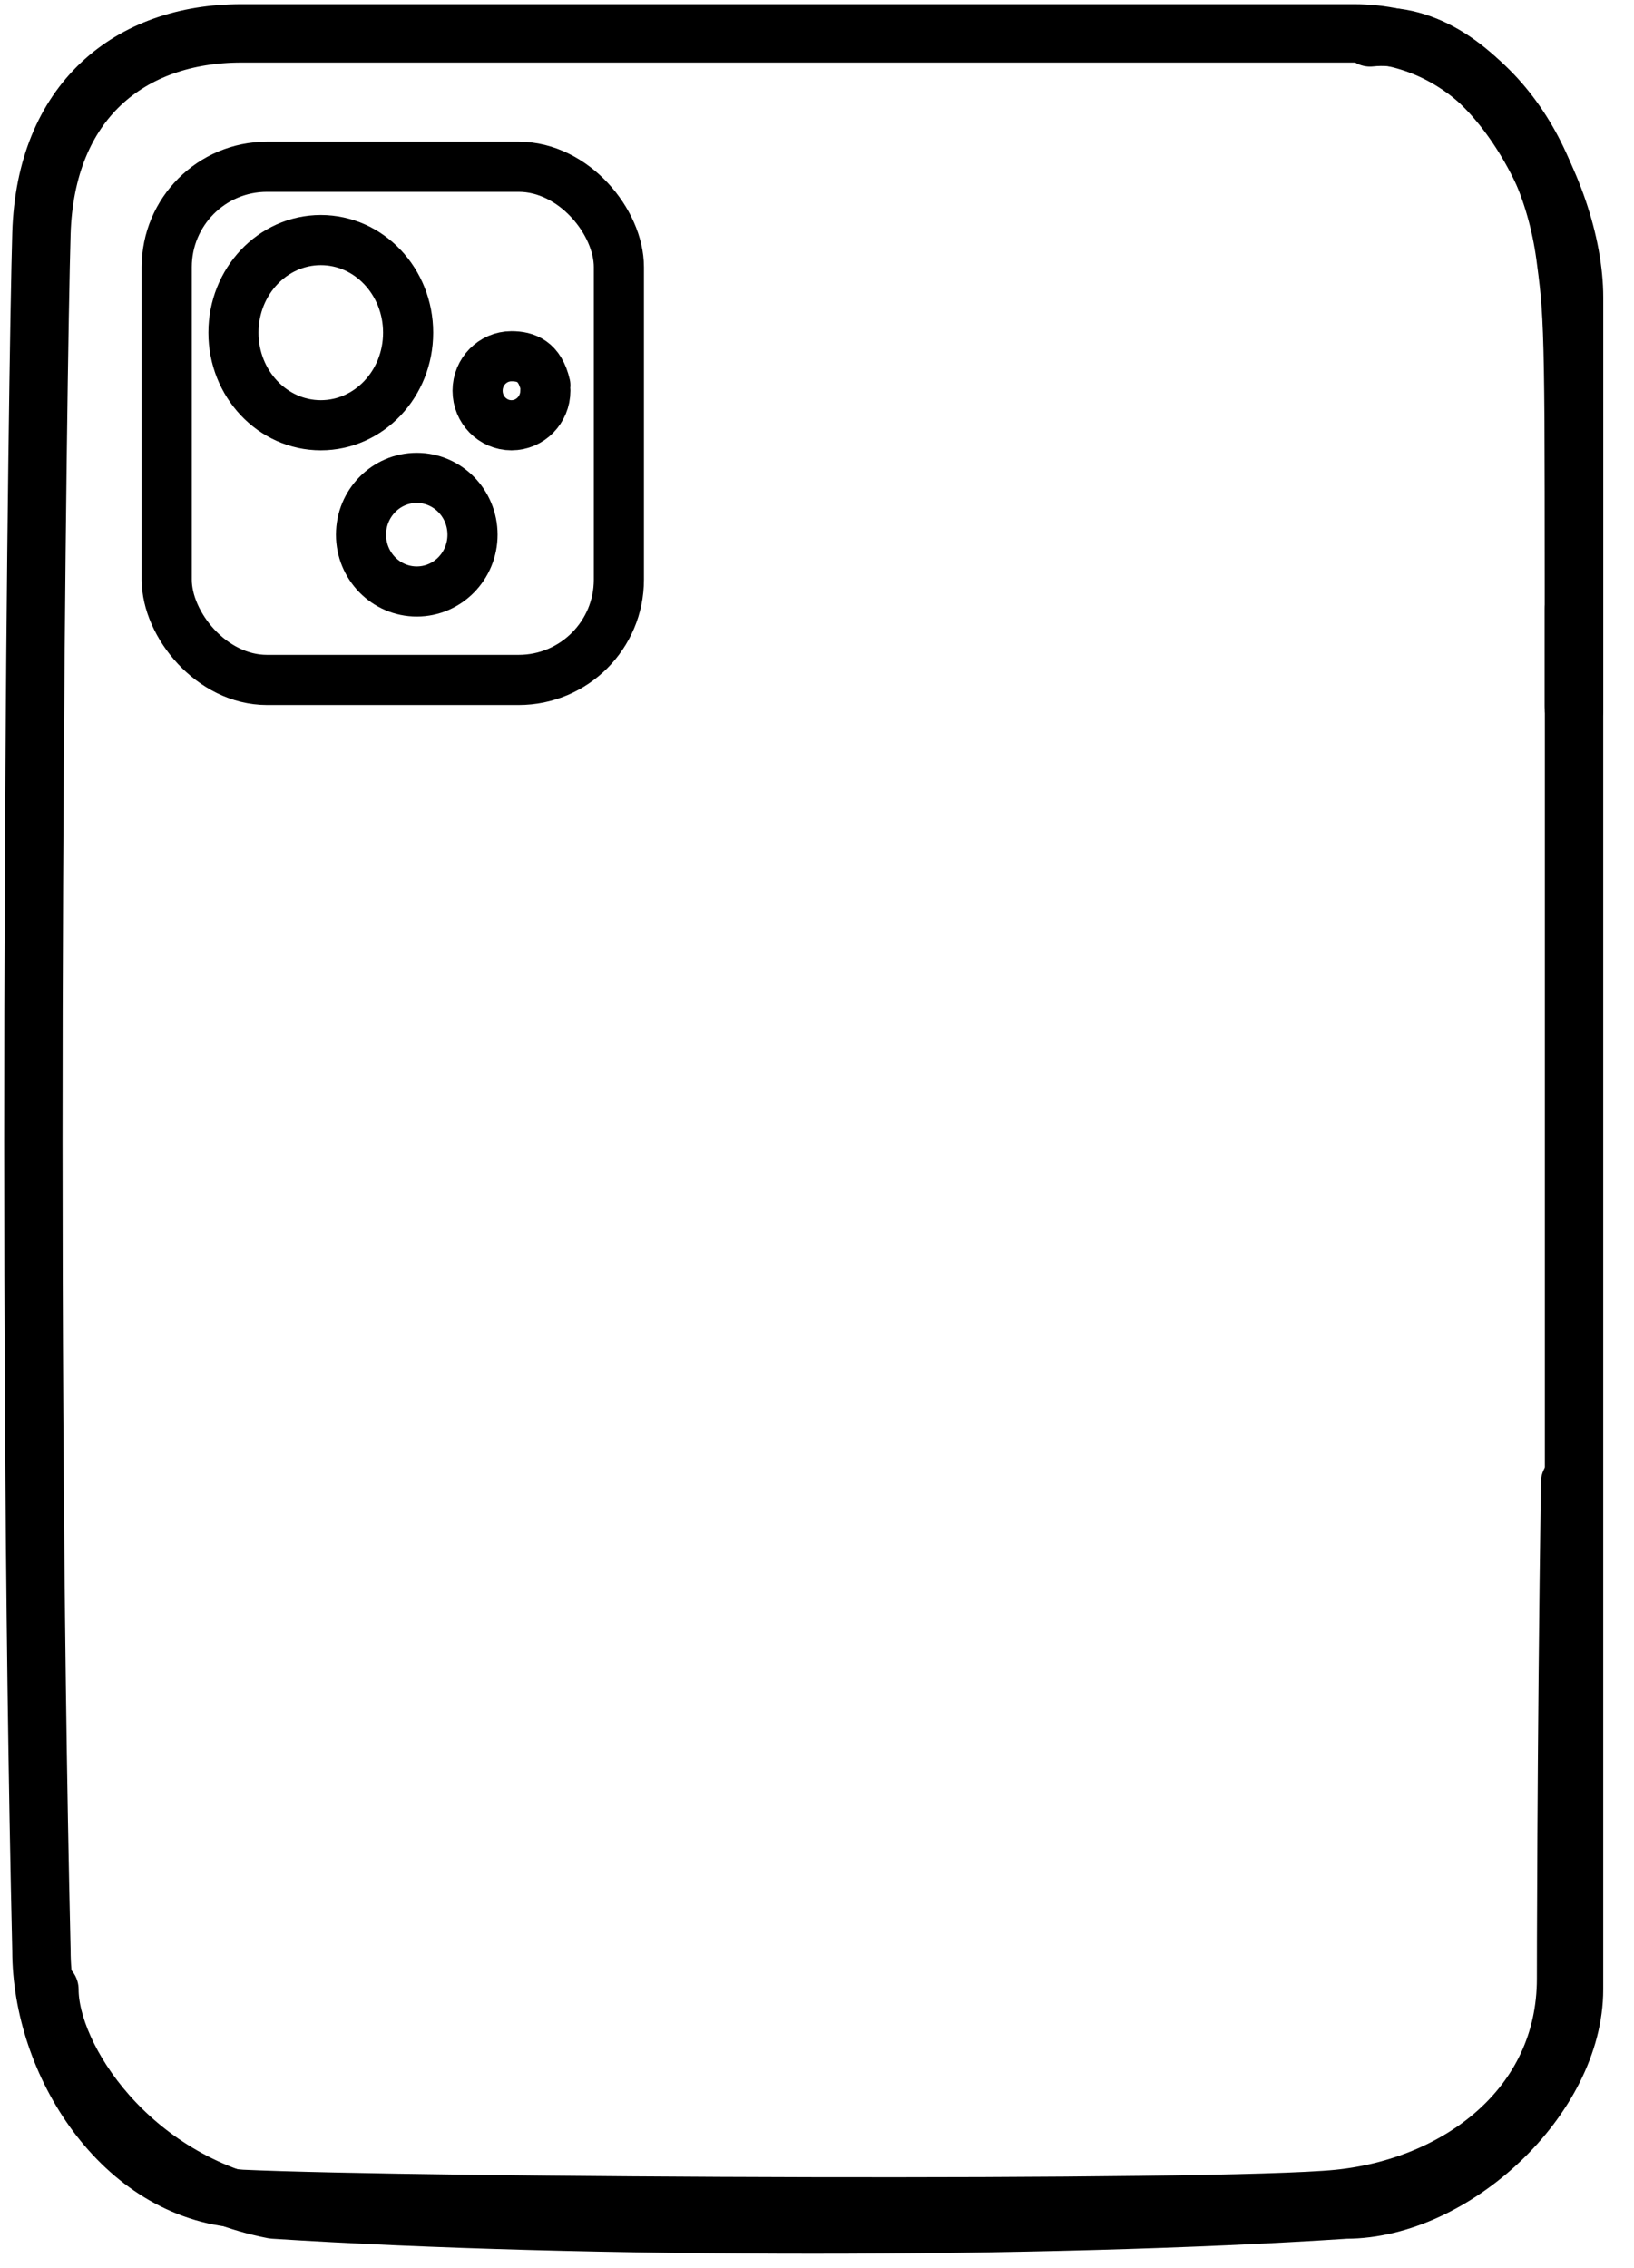 <svg width="49" height="68" viewBox="0 0 49 68" fill="none" xmlns="http://www.w3.org/2000/svg">
<path d="M47.083 44.44C46.963 52.84 46.963 59.32 46.963 59.32C46.963 63.16 43.723 65.56 40.123 65.92C36.523 66.28 12.403 66.16 7.243 65.92C3.643 65.68 1.243 61.84 1.243 58.48C0.763 37.96 1.123 10.96 1.243 7C1.363 3.04 3.883 1 7.243 1H40.603C43.963 1 46.483 3.88 46.963 7.84C47.203 9.64 47.203 10.24 47.203 21.16" stroke="black" stroke-width="1.75" stroke-miterlimit="10" stroke-linecap="round" stroke-linejoin="round"/>
<path d="M1.482 59.64C1.482 61.68 3.882 65.4 8.202 66.24C17.562 66.84 31.242 66.84 40.362 66.24C43.602 66.24 47.202 62.88 47.202 59.64C47.202 59.64 47.202 27.24 47.202 18.24" stroke="black" stroke-width="1.75" stroke-miterlimit="10" stroke-linecap="round" stroke-linejoin="round"/>
<path d="M47.203 21.281C47.203 8.801 47.203 8.921 47.203 8.921C47.203 5.681 44.443 0.761 41.083 1.121" stroke="black" stroke-width="1.75" stroke-miterlimit="10" stroke-linecap="round" stroke-linejoin="round"/>
<rect x="5" y="5" width="13.559" height="15.384" rx="3.006" stroke="black" stroke-width="1.503" stroke-miterlimit="10" stroke-linecap="round" stroke-linejoin="round"/>
<ellipse cx="9.62" cy="9.973" rx="2.619" ry="2.776" stroke="black" stroke-width="1.503" stroke-miterlimit="10" stroke-linecap="round" stroke-linejoin="round"/>
<ellipse cx="12.498" cy="16.03" rx="1.672" ry="1.703" stroke="black" stroke-width="1.503" stroke-miterlimit="10" stroke-linecap="round" stroke-linejoin="round"/>
<path d="M16.354 11.714C16.354 12.286 15.899 12.749 15.338 12.749C14.777 12.749 14.322 12.286 14.322 11.714C14.322 11.143 14.777 10.68 15.338 10.68C15.771 10.68 16.188 10.826 16.354 11.547" stroke="black" stroke-width="1.503" stroke-miterlimit="10" stroke-linecap="round" stroke-linejoin="round"/>
</svg>
